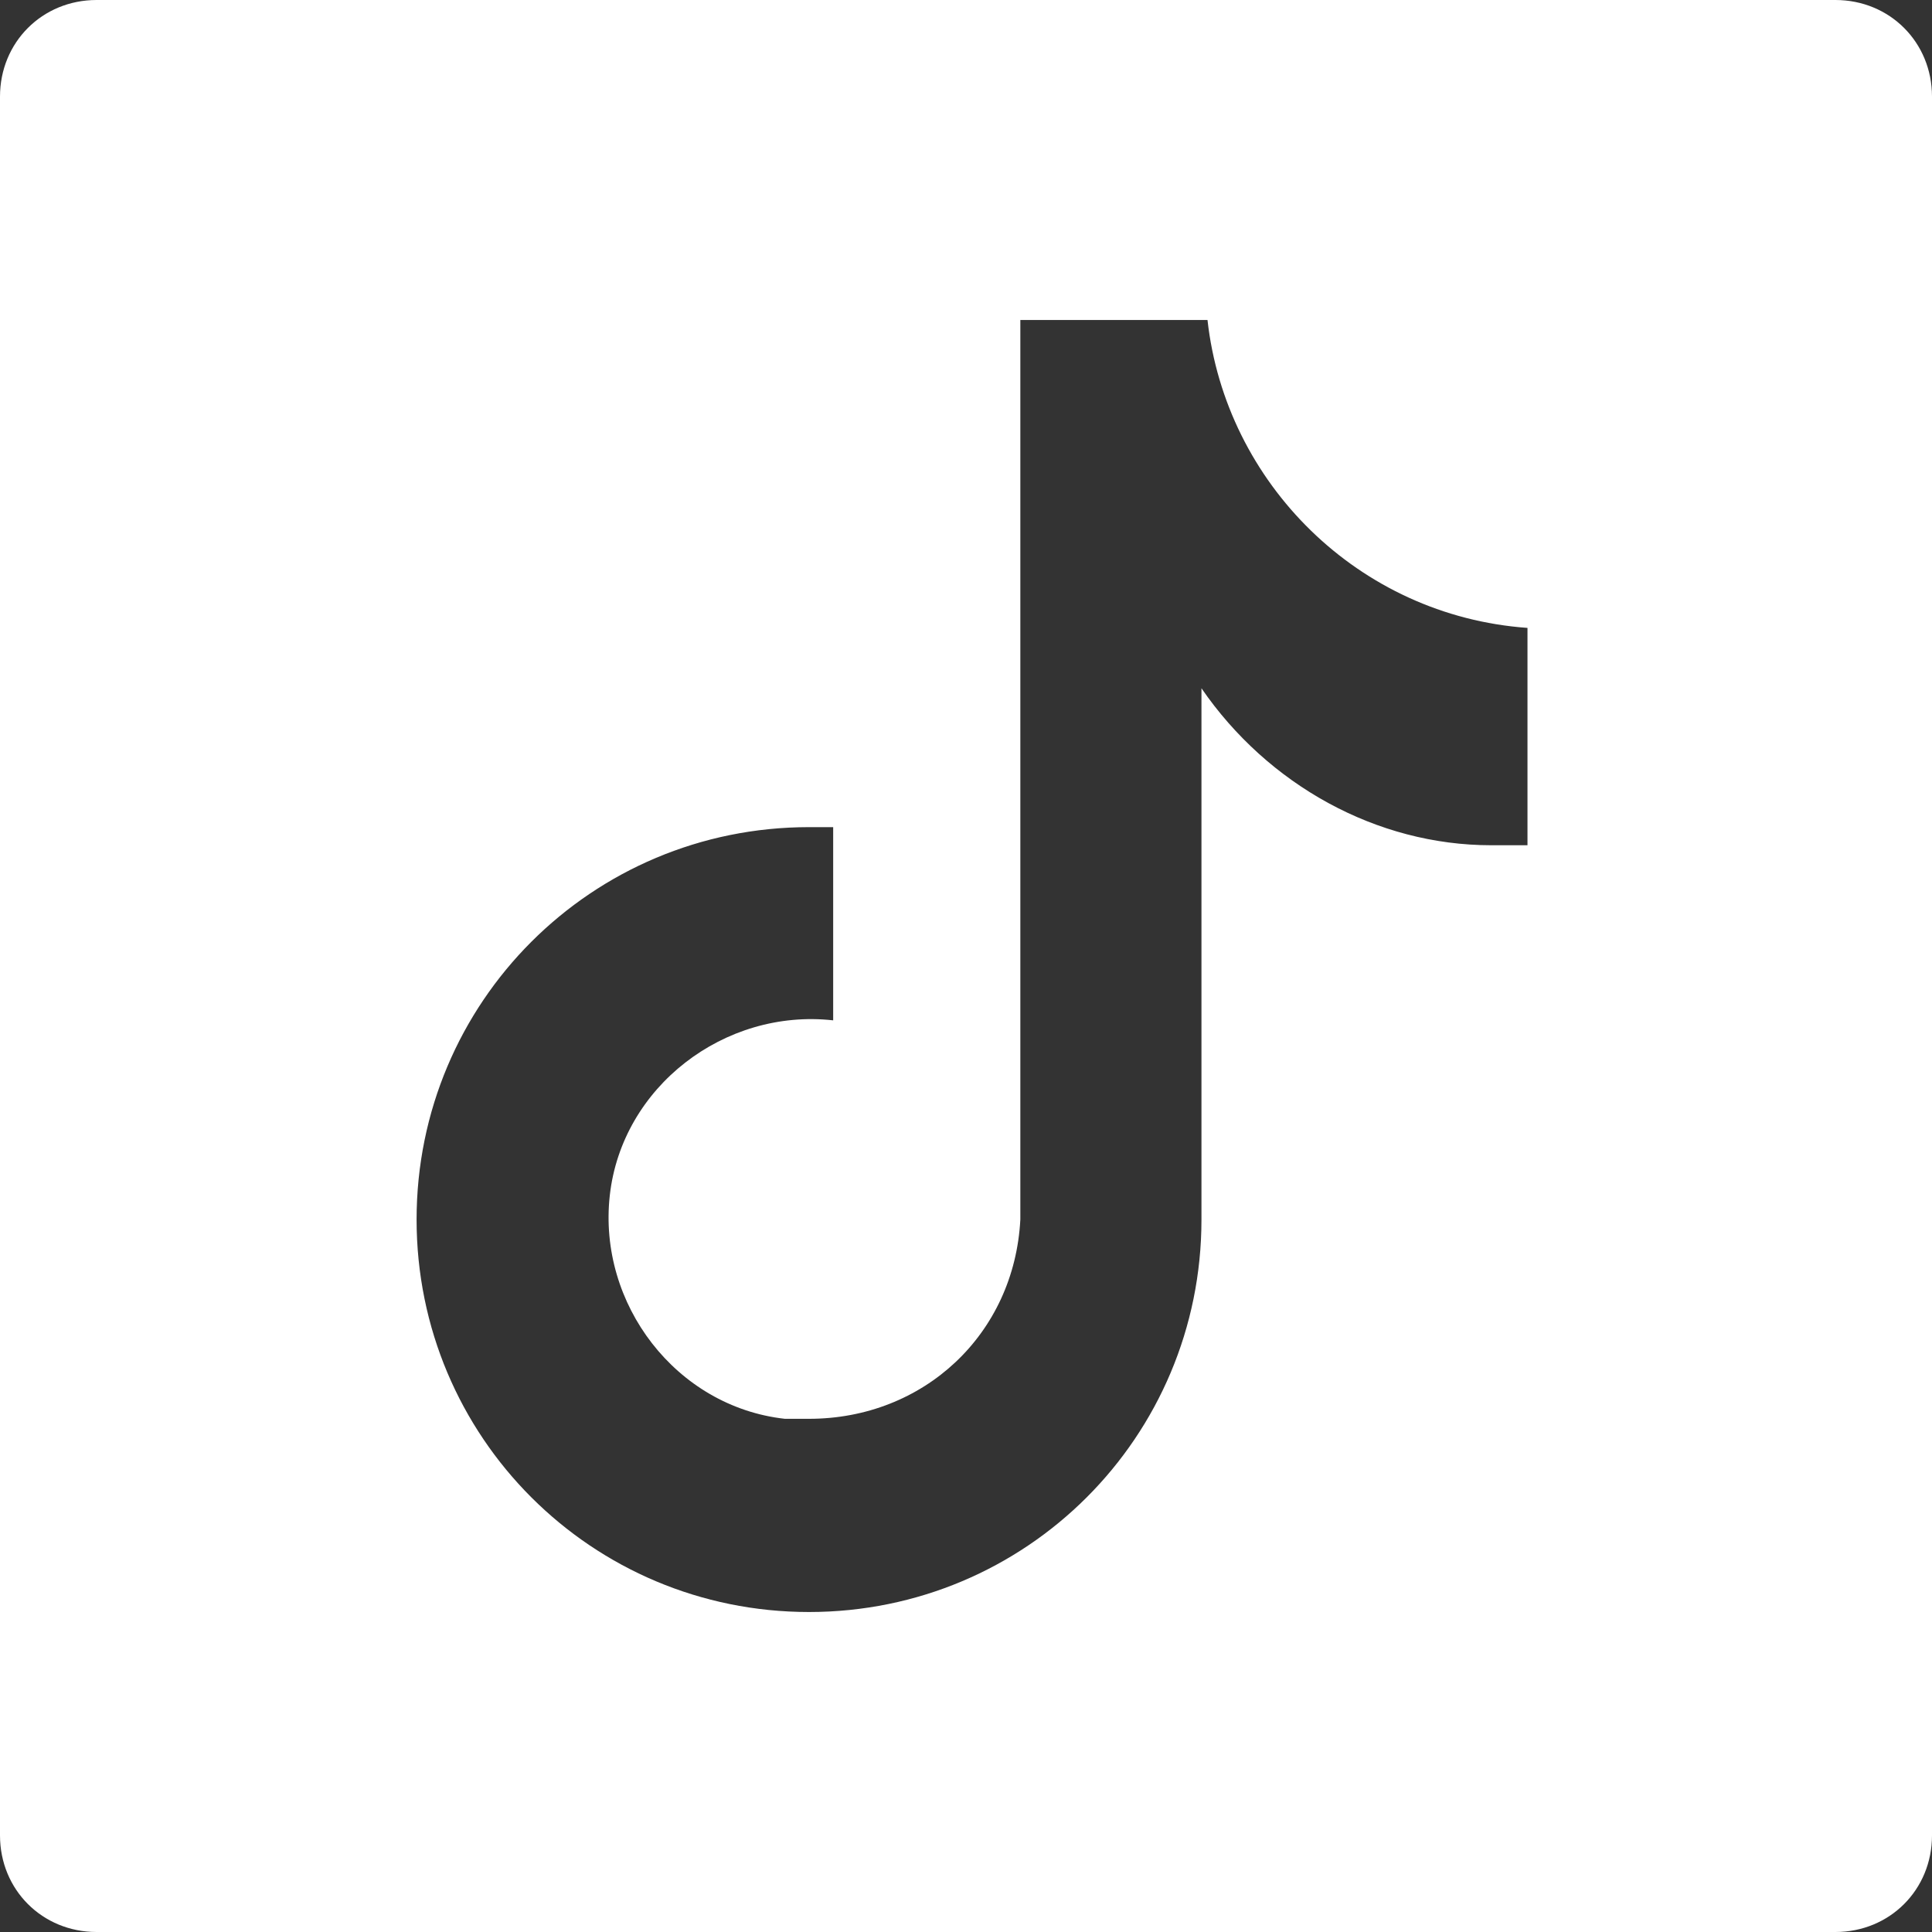 <?xml version="1.0" encoding="utf-8"?>
<!-- Generator: Adobe Illustrator 24.0.0, SVG Export Plug-In . SVG Version: 6.00 Build 0)  -->
<svg version="1.1" id="Layer_1" xmlns="http://www.w3.org/2000/svg" xmlns:xlink="http://www.w3.org/1999/xlink" x="0px" y="0px"
	 viewBox="0 0 32 32" style="enable-background:new 0 0 32 32;" xml:space="preserve">
<rect x="0" y="0" width="32" height="32" fill="#333333" stroke="none"/>
<style type="text/css">
	.st0{fill:#FFFFFF;}
</style>
<path class="st0" d="M30.4,0H1.6C0.7,0,0,0.7,0,1.6v28.8C0,31.3,0.7,32,1.6,32h28.8c0.9,0,1.6-0.7,1.6-1.6V1.6C32,0.7,31.3,0,30.4,0
	z M25.2,14L25.2,14c-0.2,0-0.4,0-0.5,0c-1.9,0-3.7-1-4.8-2.6v8.8c0,3.6-2.9,6.5-6.5,6.5s-6.5-2.9-6.5-6.5c0-3.6,2.9-6.5,6.5-6.5
	c0,0,0,0,0,0c0.1,0,0.3,0,0.4,0v3.2c-1.8-0.2-3.5,1.1-3.7,2.9c-0.2,1.8,1.1,3.5,2.9,3.7c0.1,0,0.3,0,0.4,0c1.9,0,3.4-1.4,3.5-3.3
	l0-14.9h3.1c0.3,2.7,2.5,4.9,5.3,5.1V14z"/>
</svg>
